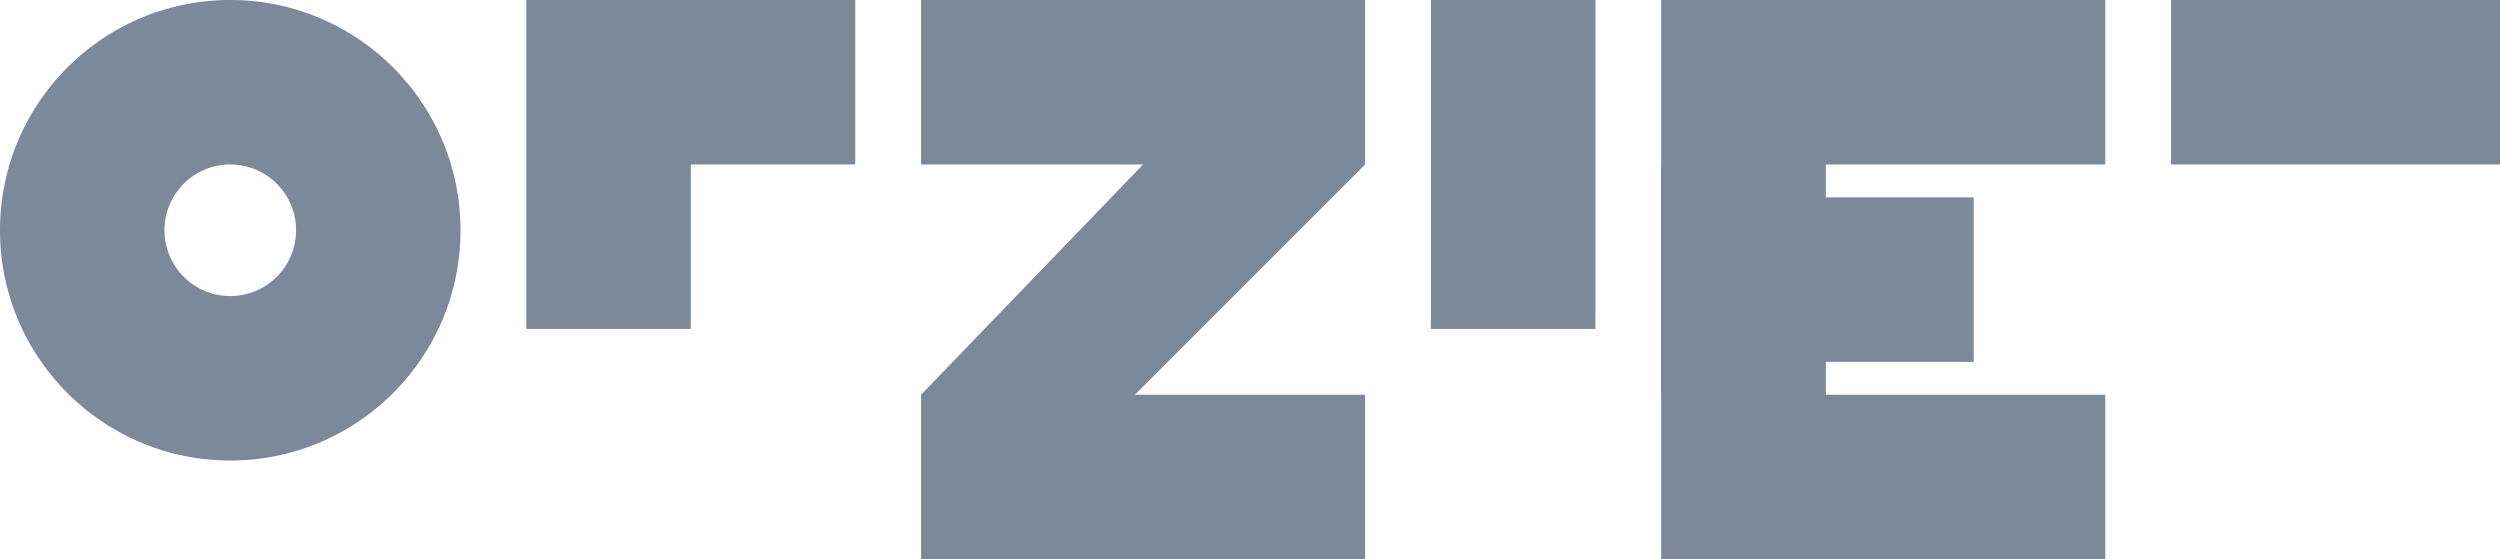 <svg width="152" height="34" fill="none" xmlns="http://www.w3.org/2000/svg"><path fill-rule="evenodd" clip-rule="evenodd" d="M14 28c7.732 0 14-6.268 14-14S21.732 0 14 0 0 6.268 0 14s6.268 14 14 14zm0-10a4 4 0 1 0 0-8 4 4 0 0 0 0 8z" fill="#7B899B"/><path d="M32 20V0h20v10H42v10H32zM56 10V0h27v10L69 24h14v10H56V24l13.5-14H56zM87 20V0h10v20H87zM101 34V10h10v14h17v10h-27z" fill="#7B899B"/><path d="M120 22h-10V12h10v10z" fill="#7B899B"/><path d="M101 0v24h10V10h17V0h-27zM152 10h-20V0h20v10z" fill="#7B899B"/></svg>